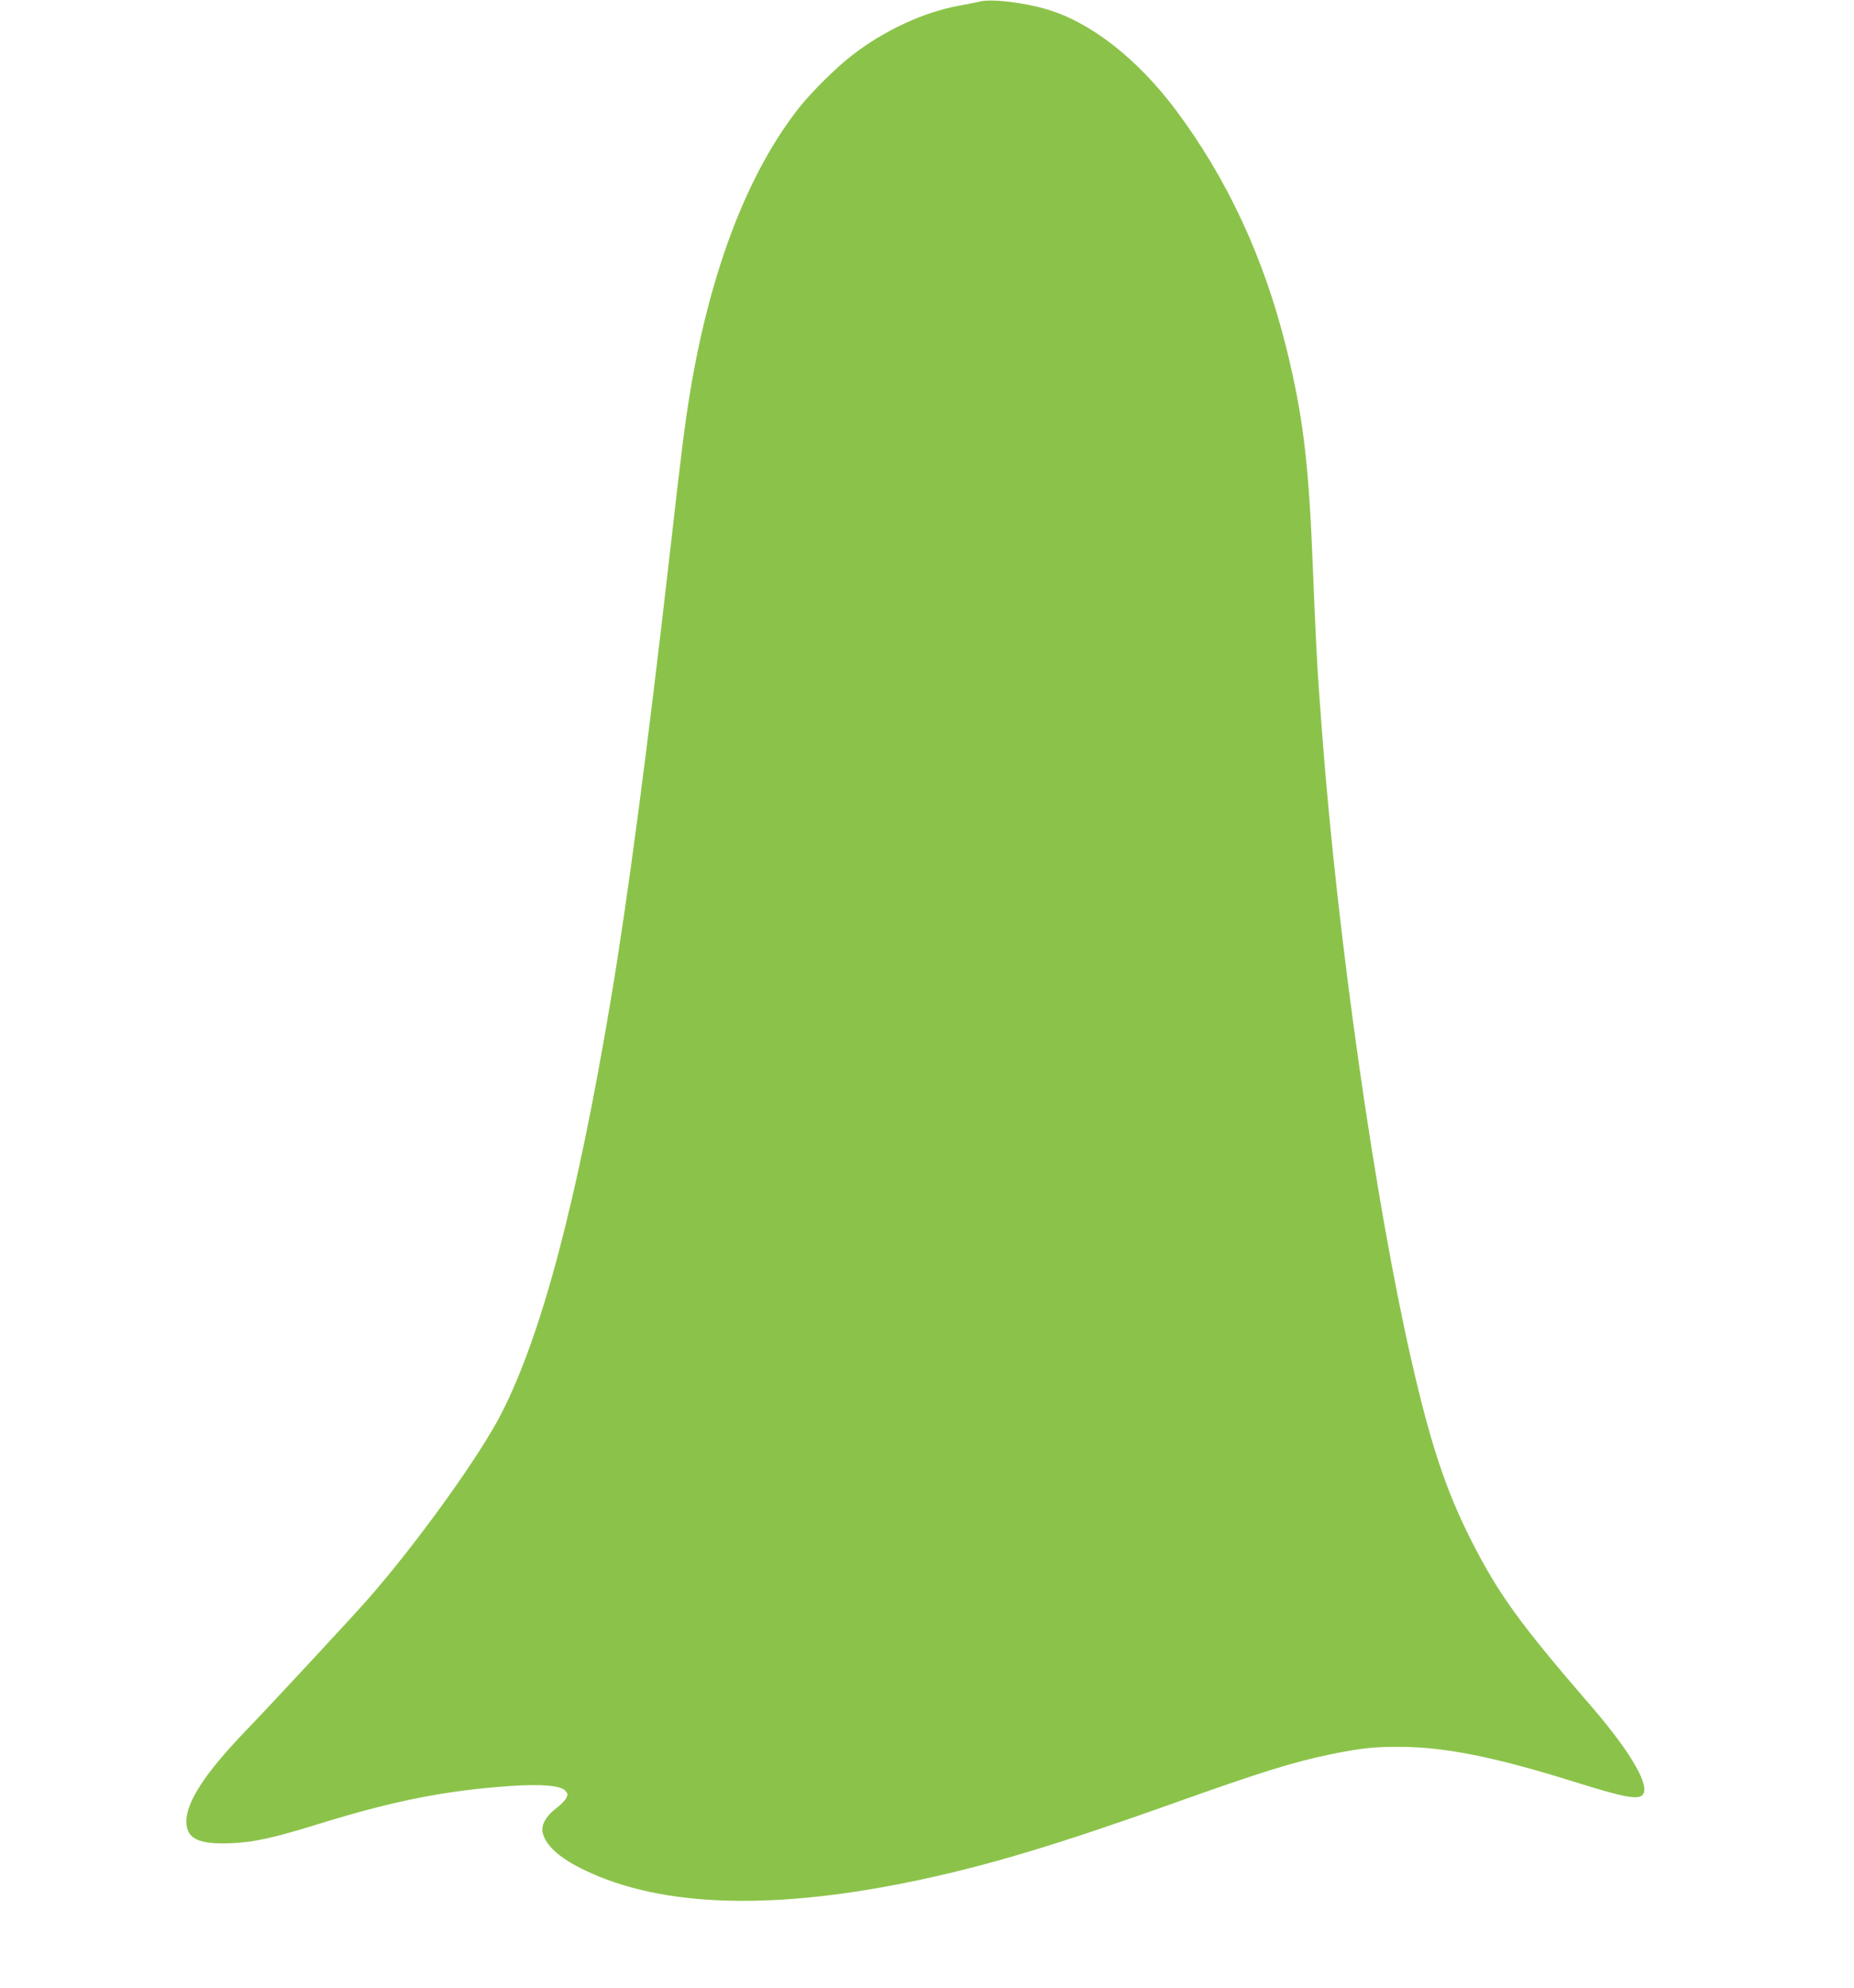 <?xml version="1.0" standalone="no"?>
<!DOCTYPE svg PUBLIC "-//W3C//DTD SVG 20010904//EN"
 "http://www.w3.org/TR/2001/REC-SVG-20010904/DTD/svg10.dtd">
<svg version="1.0" xmlns="http://www.w3.org/2000/svg"
 width="1194pt" height="1280pt" viewBox="0 0 1194 1280"
 preserveAspectRatio="xMidYMid meet">
<g transform="translate(0,1280) scale(0.1,-0.1)"
fill="#8bc34a" stroke="none">
<path d="M6310 12790 c-19 -5 -78 -16 -130 -26 -230 -41 -487 -160 -695 -322
-100 -77 -256 -232 -336 -332 -330 -417 -573 -1045 -703 -1825 -34 -205 -55
-367 -130 -1030 -147 -1287 -274 -2248 -382 -2890 -216 -1290 -442 -2148 -702
-2660 -141 -278 -547 -842 -865 -1204 -117 -132 -606 -659 -781 -841 -262
-272 -385 -459 -386 -587 0 -110 76 -148 279 -141 155 6 280 33 591 130 467
144 802 210 1216 239 205 14 328 3 356 -32 16 -18 16 -24 4 -47 -8 -15 -37
-45 -66 -66 -62 -47 -94 -104 -86 -151 16 -84 108 -168 271 -246 503 -242
1231 -262 2174 -59 438 94 884 228 1591 480 594 212 798 275 1040 325 191 39
278 49 445 48 291 -1 611 -65 1120 -224 325 -102 416 -119 445 -84 48 57 -79
275 -325 561 -464 536 -604 729 -779 1074 -163 321 -263 621 -386 1160 -234
1021 -476 2721 -575 4035 -8 110 -17 232 -20 270 -12 156 -25 421 -40 800 -26
675 -63 978 -171 1415 -144 582 -382 1092 -714 1535 -246 327 -545 561 -825
644 -154 46 -360 70 -435 51z"/>
</g>
</svg>
